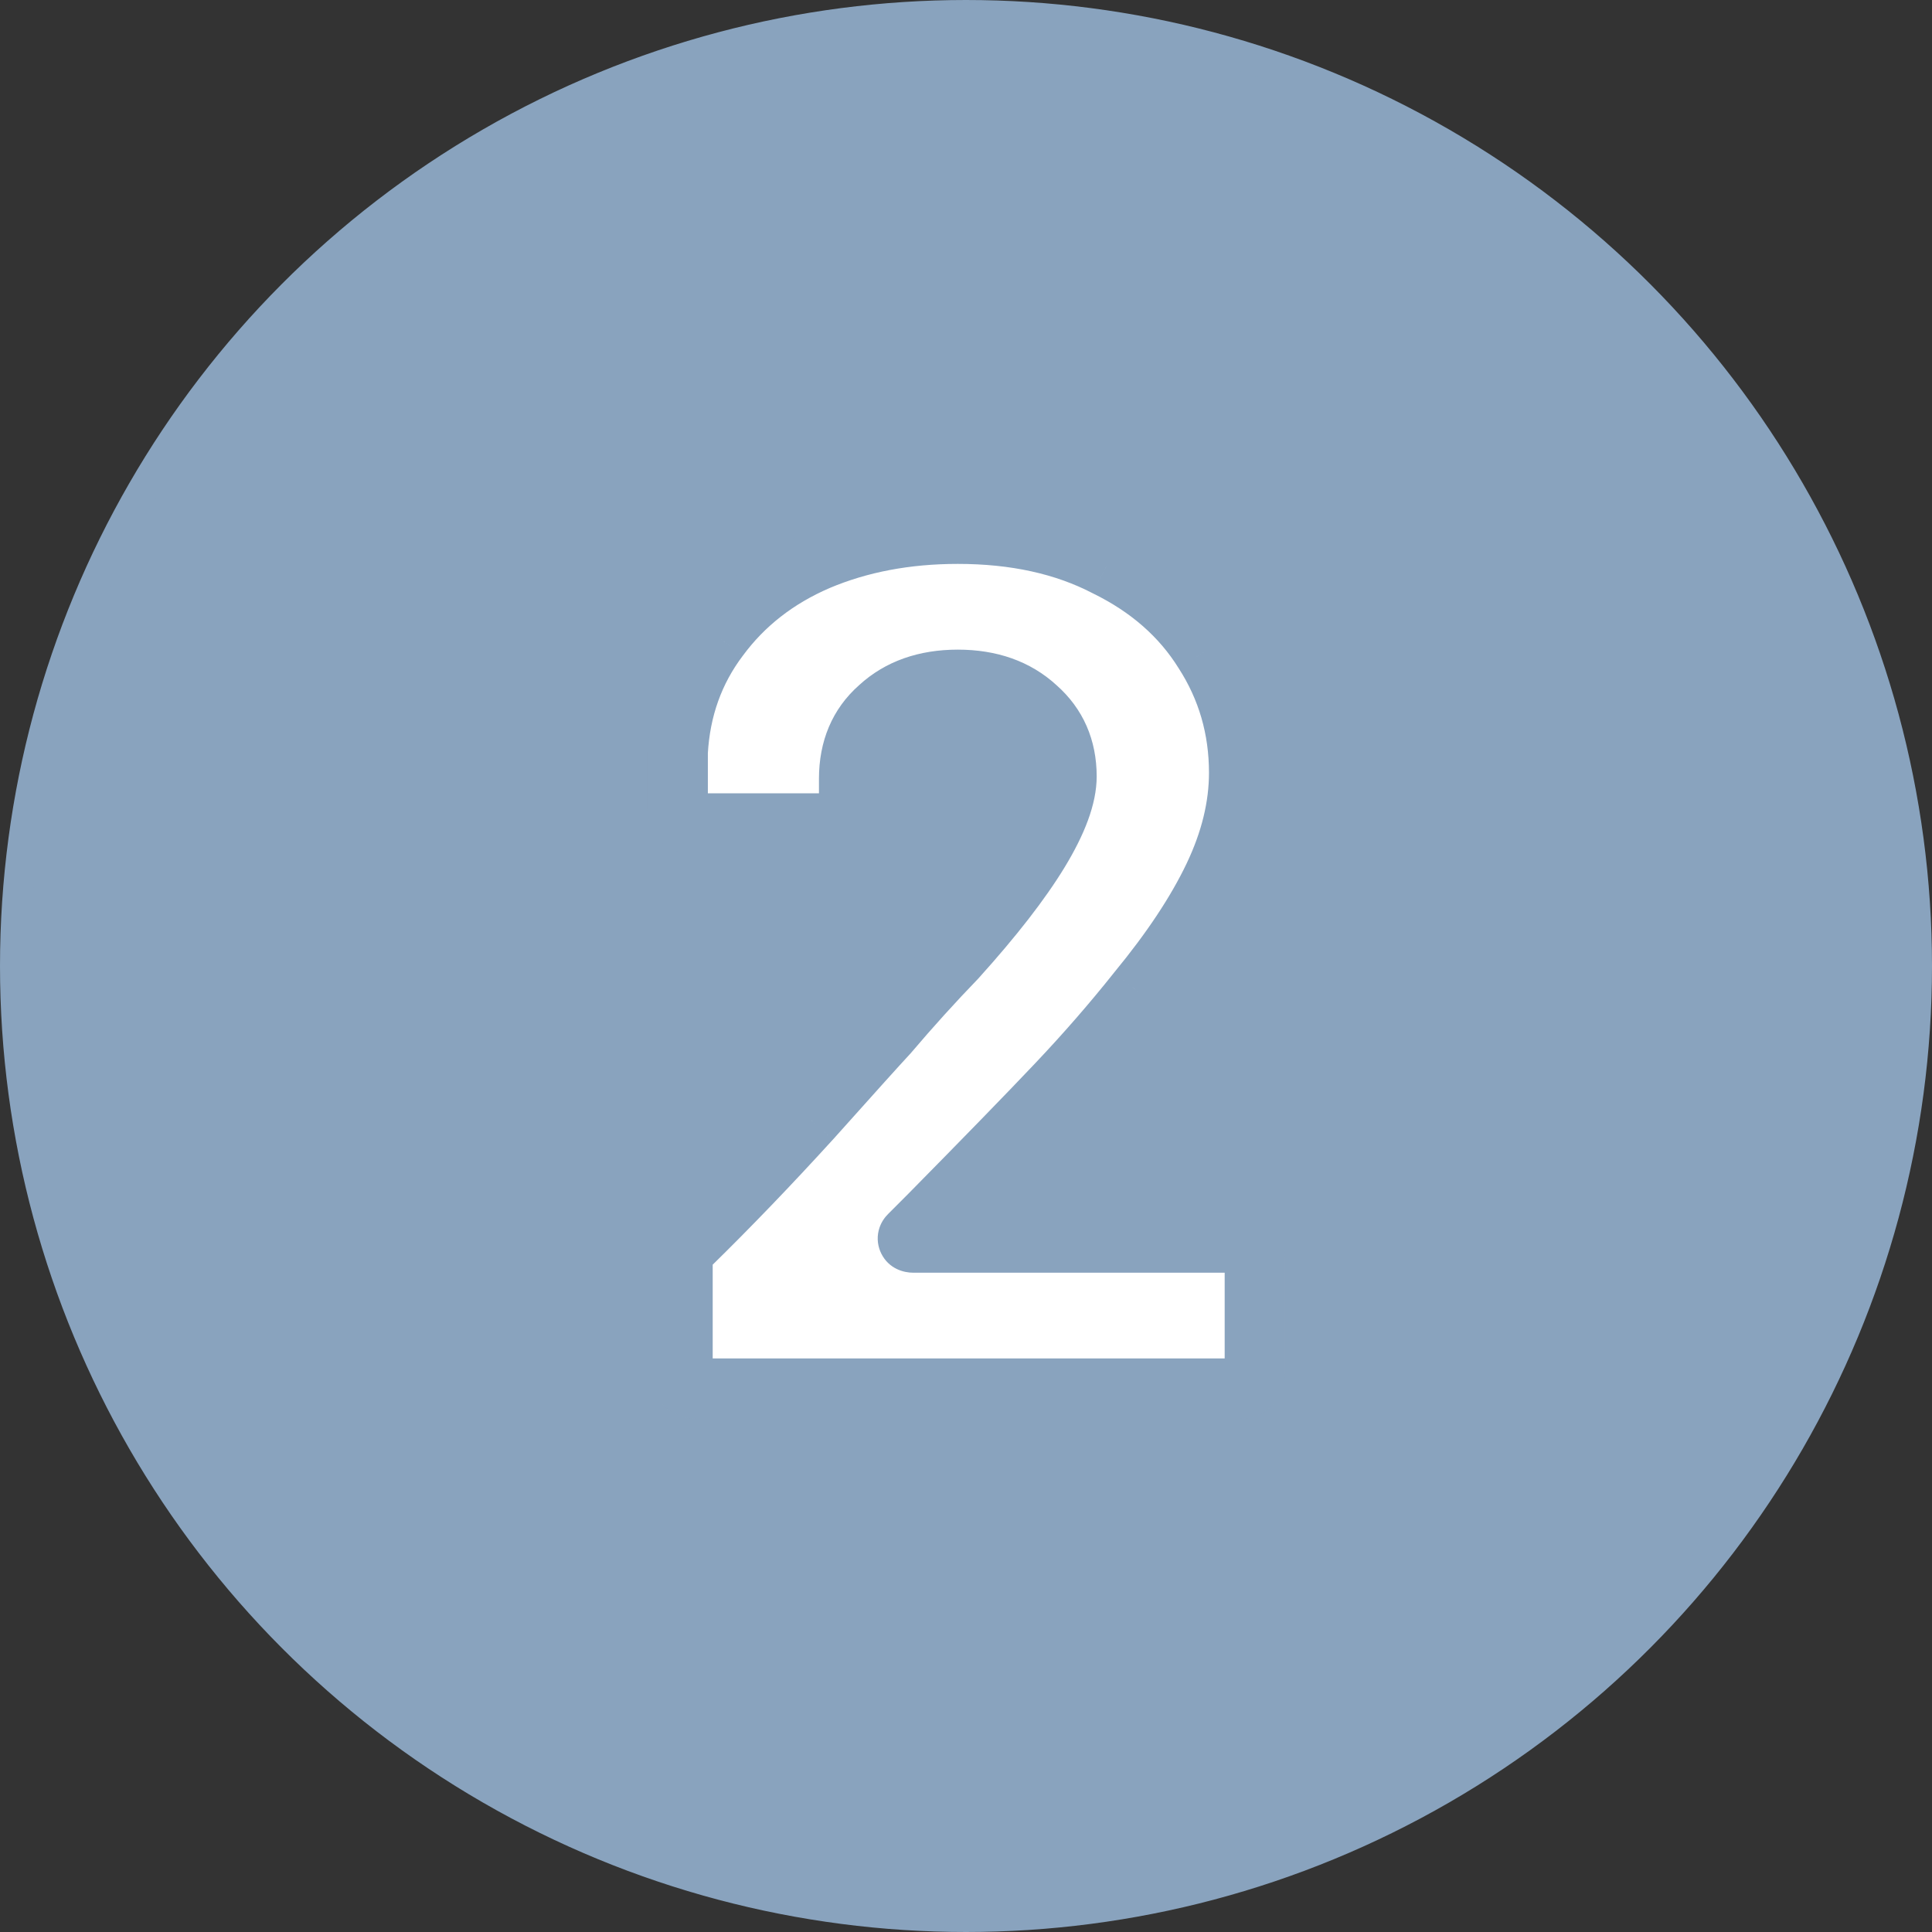 <svg width="64" height="64" viewBox="0 0 64 64" fill="none" xmlns="http://www.w3.org/2000/svg">
<rect x="0" y="0" width="64" height="64" fill="#333333" stroke="none"/>
<circle cx="32" cy="32" r="31.5" fill="#89A3BE" stroke="#89A3BE"/>
<mask id="path-2-outside-1_656_1537" maskUnits="userSpaceOnUse" x="21" y="16" width="22" height="31" fill="black">
<rect fill="white" x="21" y="16" width="22" height="31"/>
<path d="M30.129 40.92C30.075 40.973 30.062 41.027 30.089 41.08C30.115 41.133 30.169 41.16 30.249 41.16H41.089C41.222 41.16 41.329 41.213 41.409 41.32C41.515 41.4 41.569 41.507 41.569 41.64V45.52C41.569 45.653 41.515 45.773 41.409 45.88C41.329 45.96 41.222 46 41.089 46H23.089C22.955 46 22.835 45.96 22.729 45.88C22.649 45.773 22.609 45.653 22.609 45.52V41.84C22.609 41.6 22.689 41.4 22.849 41.24C24.155 39.96 25.489 38.573 26.849 37.08C28.209 35.56 29.062 34.613 29.409 34.24C30.155 33.36 30.915 32.52 31.689 31.72C34.115 29.027 35.329 27.027 35.329 25.72C35.329 24.787 34.995 24.027 34.329 23.44C33.662 22.827 32.795 22.52 31.729 22.52C30.662 22.52 29.795 22.827 29.129 23.44C28.462 24.027 28.129 24.813 28.129 25.8V26.8C28.129 26.933 28.075 27.053 27.969 27.16C27.889 27.24 27.782 27.28 27.649 27.28H22.929C22.795 27.28 22.675 27.24 22.569 27.16C22.489 27.053 22.449 26.933 22.449 26.8V24.92C22.529 23.48 22.982 22.213 23.809 21.12C24.635 20 25.729 19.147 27.089 18.56C28.475 17.973 30.022 17.68 31.729 17.68C33.622 17.68 35.262 18.04 36.649 18.76C38.062 19.453 39.142 20.4 39.889 21.6C40.662 22.8 41.049 24.133 41.049 25.6C41.049 26.72 40.769 27.867 40.209 29.04C39.649 30.213 38.809 31.48 37.689 32.84C36.862 33.88 35.969 34.907 35.009 35.92C34.049 36.933 32.622 38.4 30.729 40.32L30.129 40.92Z"/>
</mask>
<path d="M30.129 40.92C30.075 40.973 30.062 41.027 30.089 41.08C30.115 41.133 30.169 41.16 30.249 41.16H41.089C41.222 41.16 41.329 41.213 41.409 41.32C41.515 41.4 41.569 41.507 41.569 41.64V45.52C41.569 45.653 41.515 45.773 41.409 45.88C41.329 45.96 41.222 46 41.089 46H23.089C22.955 46 22.835 45.96 22.729 45.88C22.649 45.773 22.609 45.653 22.609 45.52V41.84C22.609 41.6 22.689 41.4 22.849 41.24C24.155 39.96 25.489 38.573 26.849 37.08C28.209 35.56 29.062 34.613 29.409 34.24C30.155 33.36 30.915 32.52 31.689 31.72C34.115 29.027 35.329 27.027 35.329 25.72C35.329 24.787 34.995 24.027 34.329 23.44C33.662 22.827 32.795 22.52 31.729 22.52C30.662 22.52 29.795 22.827 29.129 23.44C28.462 24.027 28.129 24.813 28.129 25.8V26.8C28.129 26.933 28.075 27.053 27.969 27.16C27.889 27.24 27.782 27.28 27.649 27.28H22.929C22.795 27.28 22.675 27.24 22.569 27.16C22.489 27.053 22.449 26.933 22.449 26.8V24.92C22.529 23.48 22.982 22.213 23.809 21.12C24.635 20 25.729 19.147 27.089 18.56C28.475 17.973 30.022 17.68 31.729 17.68C33.622 17.68 35.262 18.04 36.649 18.76C38.062 19.453 39.142 20.4 39.889 21.6C40.662 22.8 41.049 24.133 41.049 25.6C41.049 26.72 40.769 27.867 40.209 29.04C39.649 30.213 38.809 31.48 37.689 32.84C36.862 33.88 35.969 34.907 35.009 35.92C34.049 36.933 32.622 38.4 30.729 40.32L30.129 40.92Z" fill="white"/>
<path d="M41.409 41.32L40.609 41.92L40.694 42.034L40.809 42.12L41.409 41.32ZM41.409 45.88L42.116 46.587L42.116 46.587L41.409 45.88ZM22.729 45.88L21.929 46.48L22.014 46.594L22.129 46.68L22.729 45.88ZM22.849 41.24L22.149 40.526L22.142 40.533L22.849 41.24ZM26.849 37.08L27.588 37.753L27.594 37.747L26.849 37.08ZM29.409 34.24L30.141 34.92L30.157 34.904L30.171 34.887L29.409 34.24ZM31.689 31.72L32.408 32.415L32.42 32.402L32.431 32.389L31.689 31.72ZM34.329 23.44L33.651 24.176L33.66 24.183L33.668 24.191L34.329 23.44ZM29.129 23.44L29.789 24.191L29.797 24.183L29.806 24.176L29.129 23.44ZM27.969 27.16L28.676 27.867L27.969 27.16ZM22.569 27.16L21.769 27.76L21.854 27.874L21.969 27.96L22.569 27.16ZM22.449 24.92L21.45 24.864L21.449 24.892V24.92H22.449ZM23.809 21.12L24.606 21.723L24.613 21.714L23.809 21.12ZM27.089 18.56L26.699 17.639L26.692 17.642L27.089 18.56ZM36.649 18.76L36.188 19.648L36.198 19.653L36.208 19.658L36.649 18.76ZM39.889 21.6L39.039 22.128L39.044 22.135L39.048 22.142L39.889 21.6ZM40.209 29.04L39.306 28.609L39.306 28.609L40.209 29.04ZM37.689 32.84L36.917 32.204L36.911 32.211L36.906 32.218L37.689 32.84ZM35.009 35.92L35.734 36.608L35.734 36.608L35.009 35.92ZM30.729 40.32L31.436 41.027L31.441 41.022L30.729 40.32ZM29.422 40.213C29.312 40.322 29.172 40.501 29.108 40.758C29.039 41.036 29.084 41.306 29.194 41.527L30.983 40.633C31.067 40.8 31.105 41.017 31.049 41.242C30.998 41.445 30.891 41.571 30.836 41.627L29.422 40.213ZM29.194 41.527C29.449 42.036 29.941 42.16 30.249 42.16V40.16C30.313 40.16 30.445 40.17 30.596 40.246C30.763 40.329 30.9 40.466 30.983 40.633L29.194 41.527ZM30.249 42.16H41.089V40.16H30.249V42.16ZM41.089 42.16C41.019 42.16 40.923 42.145 40.821 42.094C40.72 42.044 40.651 41.976 40.609 41.92L42.209 40.72C41.94 40.361 41.537 40.16 41.089 40.16V42.16ZM40.809 42.12C40.753 42.078 40.685 42.008 40.634 41.907C40.584 41.806 40.569 41.71 40.569 41.64H42.569C42.569 41.192 42.367 40.789 42.009 40.52L40.809 42.12ZM40.569 41.64V45.52H42.569V41.64H40.569ZM40.569 45.52C40.569 45.449 40.584 45.374 40.615 45.304C40.645 45.236 40.681 45.194 40.702 45.173L42.116 46.587C42.383 46.32 42.569 45.954 42.569 45.52H40.569ZM40.702 45.173C40.763 45.111 40.838 45.063 40.917 45.034C40.994 45.005 41.055 45 41.089 45V47C41.436 47 41.815 46.888 42.116 46.587L40.702 45.173ZM41.089 45H23.089V47H41.089V45ZM23.089 45C23.124 45 23.168 45.005 23.215 45.021C23.262 45.037 23.301 45.059 23.329 45.08L22.129 46.68C22.408 46.89 22.739 47 23.089 47V45ZM23.529 45.28C23.55 45.308 23.572 45.346 23.587 45.394C23.603 45.441 23.609 45.485 23.609 45.52H21.609C21.609 45.87 21.719 46.2 21.929 46.48L23.529 45.28ZM23.609 45.52V41.84H21.609V45.52H23.609ZM23.609 41.84C23.609 41.833 23.609 41.85 23.597 41.881C23.584 41.913 23.567 41.936 23.556 41.947L22.142 40.533C21.782 40.893 21.609 41.353 21.609 41.84H23.609ZM23.548 41.954C24.87 40.66 26.216 39.259 27.588 37.753L26.109 36.407C24.761 37.887 23.441 39.26 22.149 40.526L23.548 41.954ZM27.594 37.747C28.956 36.224 29.802 35.285 30.141 34.92L28.676 33.559C28.321 33.941 27.461 34.896 26.103 36.413L27.594 37.747ZM30.171 34.887C30.904 34.023 31.65 33.199 32.408 32.415L30.97 31.025C30.181 31.841 29.406 32.697 28.646 33.593L30.171 34.887ZM32.431 32.389C33.667 31.018 34.622 29.793 35.274 28.719C35.91 27.669 36.329 26.65 36.329 25.72H34.329C34.329 26.097 34.14 26.731 33.564 27.681C33.002 28.607 32.137 29.728 30.946 31.051L32.431 32.389ZM36.329 25.72C36.329 24.516 35.884 23.477 34.989 22.689L33.668 24.191C34.107 24.577 34.329 25.057 34.329 25.72H36.329ZM35.006 22.704C34.122 21.891 32.999 21.52 31.729 21.52V23.52C32.592 23.52 33.202 23.762 33.651 24.176L35.006 22.704ZM31.729 21.52C30.458 21.52 29.335 21.891 28.451 22.704L29.806 24.176C30.256 23.762 30.865 23.52 31.729 23.52V21.52ZM28.468 22.689C27.56 23.488 27.129 24.562 27.129 25.8H29.129C29.129 25.065 29.364 24.565 29.789 24.191L28.468 22.689ZM27.129 25.8V26.8H29.129V25.8H27.129ZM27.129 26.8C27.129 26.729 27.144 26.654 27.175 26.584C27.205 26.516 27.241 26.474 27.262 26.453L28.676 27.867C28.943 27.6 29.129 27.234 29.129 26.8H27.129ZM27.262 26.453C27.323 26.391 27.398 26.343 27.477 26.314C27.554 26.285 27.615 26.28 27.649 26.28V28.28C27.996 28.28 28.375 28.168 28.676 27.867L27.262 26.453ZM27.649 26.28H22.929V28.28H27.649V26.28ZM22.929 26.28C22.964 26.28 23.008 26.285 23.055 26.301C23.102 26.317 23.141 26.339 23.169 26.36L21.969 27.96C22.248 28.17 22.579 28.28 22.929 28.28V26.28ZM23.369 26.56C23.39 26.588 23.412 26.626 23.427 26.674C23.443 26.721 23.449 26.765 23.449 26.8H21.449C21.449 27.15 21.559 27.48 21.769 27.76L23.369 26.56ZM23.449 26.8V24.92H21.449V26.8H23.449ZM23.447 24.976C23.517 23.723 23.906 22.649 24.606 21.723L23.011 20.517C22.058 21.777 21.541 23.237 21.45 24.864L23.447 24.976ZM24.613 21.714C25.328 20.745 26.276 20 27.485 19.478L26.692 17.642C25.181 18.294 23.942 19.255 23.004 20.526L24.613 21.714ZM27.478 19.481C28.726 18.953 30.138 18.68 31.729 18.68V16.68C29.906 16.68 28.224 16.994 26.699 17.639L27.478 19.481ZM31.729 18.68C33.495 18.68 34.971 19.015 36.188 19.648L37.109 17.872C35.553 17.064 33.749 16.68 31.729 16.68V18.68ZM36.208 19.658C37.473 20.278 38.403 21.105 39.039 22.128L40.738 21.072C39.881 19.695 38.651 18.628 37.089 17.862L36.208 19.658ZM39.048 22.142C39.714 23.176 40.049 24.32 40.049 25.6H42.049C42.049 23.947 41.609 22.424 40.729 21.058L39.048 22.142ZM40.049 25.6C40.049 26.549 39.812 27.549 39.306 28.609L41.111 29.471C41.725 28.184 42.049 26.891 42.049 25.6H40.049ZM39.306 28.609C38.791 29.689 38.002 30.887 36.917 32.204L38.461 33.476C39.615 32.074 40.506 30.738 41.111 29.471L39.306 28.609ZM36.906 32.218C36.098 33.234 35.224 34.239 34.283 35.232L35.734 36.608C36.713 35.575 37.626 34.526 38.471 33.462L36.906 32.218ZM34.283 35.232C33.33 36.238 31.909 37.699 30.017 39.618L31.441 41.022C33.335 39.101 34.767 37.629 35.734 36.608L34.283 35.232ZM30.021 39.613L29.422 40.213L30.836 41.627L31.436 41.027L30.021 39.613Z" fill="#89A3BE" mask="url(#path-2-outside-1_656_1537)"/>
</svg>
